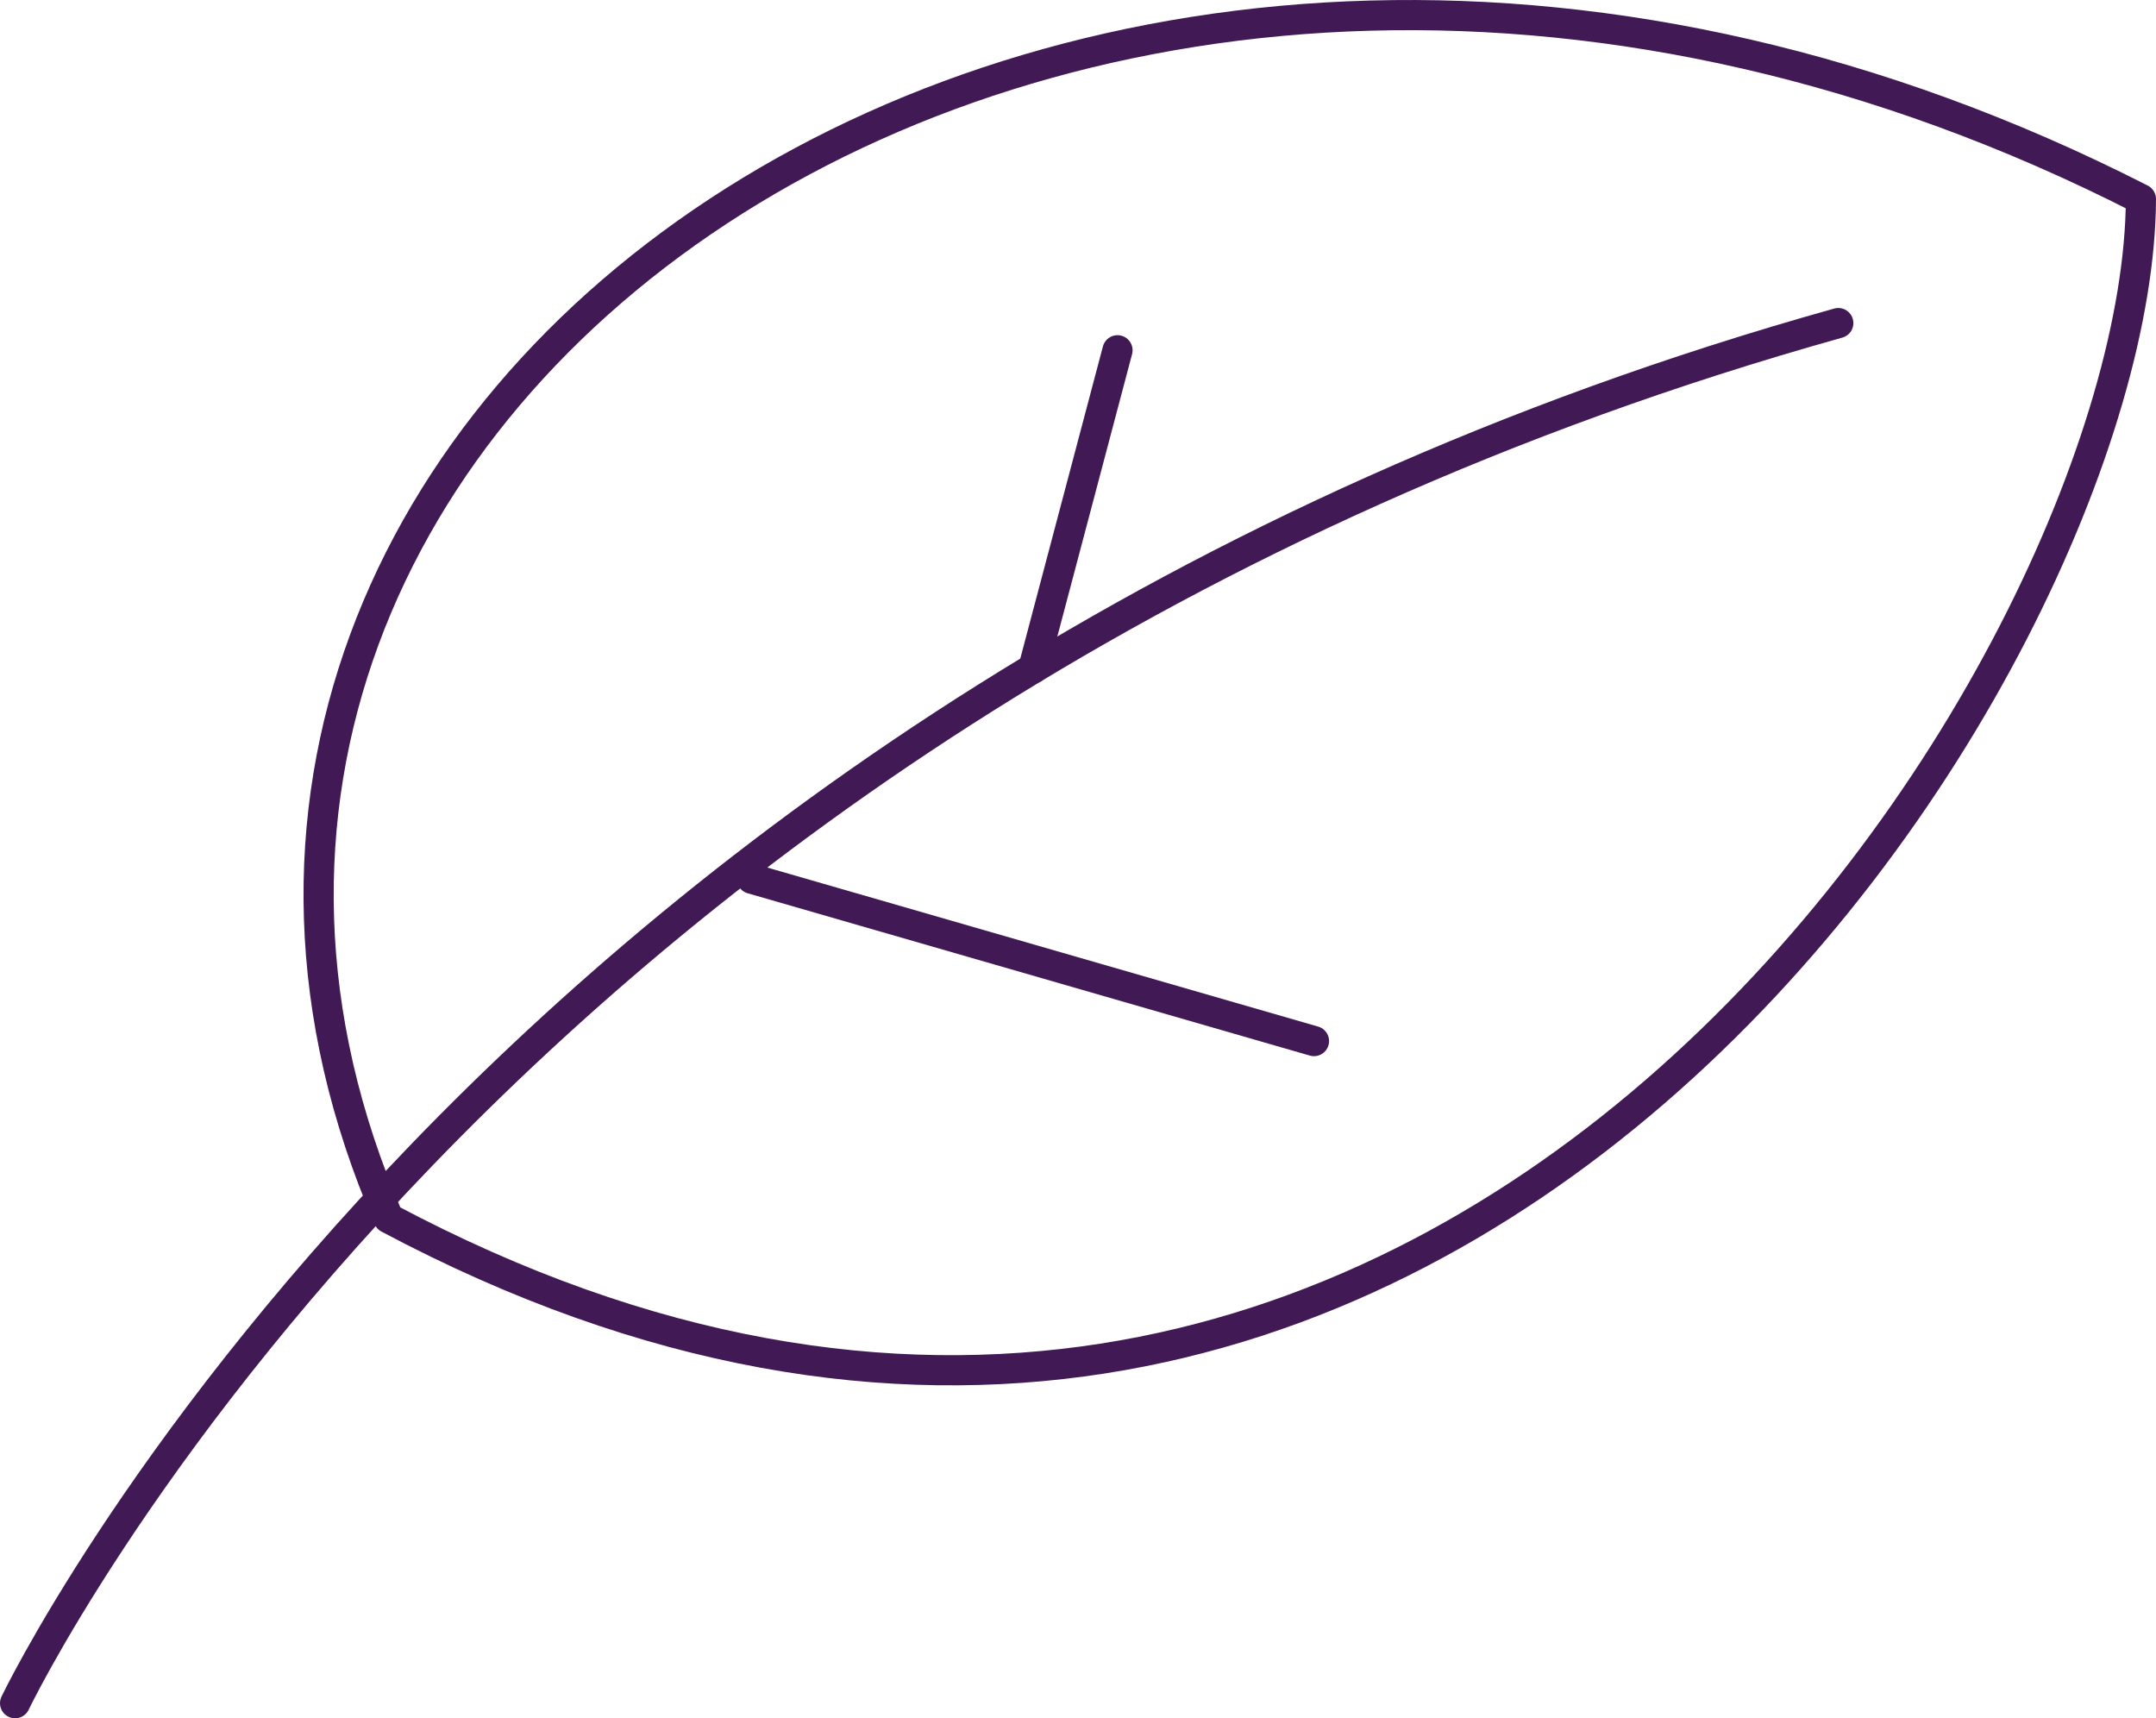 <svg viewBox="0 0 443.2 353.2" xmlns="http://www.w3.org/2000/svg" id="Layer_2"><defs><style>.cls-1{fill:none;stroke:#401955;stroke-linecap:round;stroke-linejoin:round;stroke-width:6.2px;}</style></defs><g id="Layer_2-2"><line y2="72" x2="229.72" y1="137.39" x1="212.41" class="cls-1"></line><line y2="214" x2="270.11" y1="180.63" x1="154.54" class="cls-1"></line><path d="M79.87,250.42c214.51,114.06,359.84-113.75,360.23-209.51C222.11-70.29,7.31,83.16,79.87,250.42Z" class="cls-1"></path><path d="M3.1,350.1S101.58,143.66,377.89,66.41" class="cls-1"></path></g></svg>